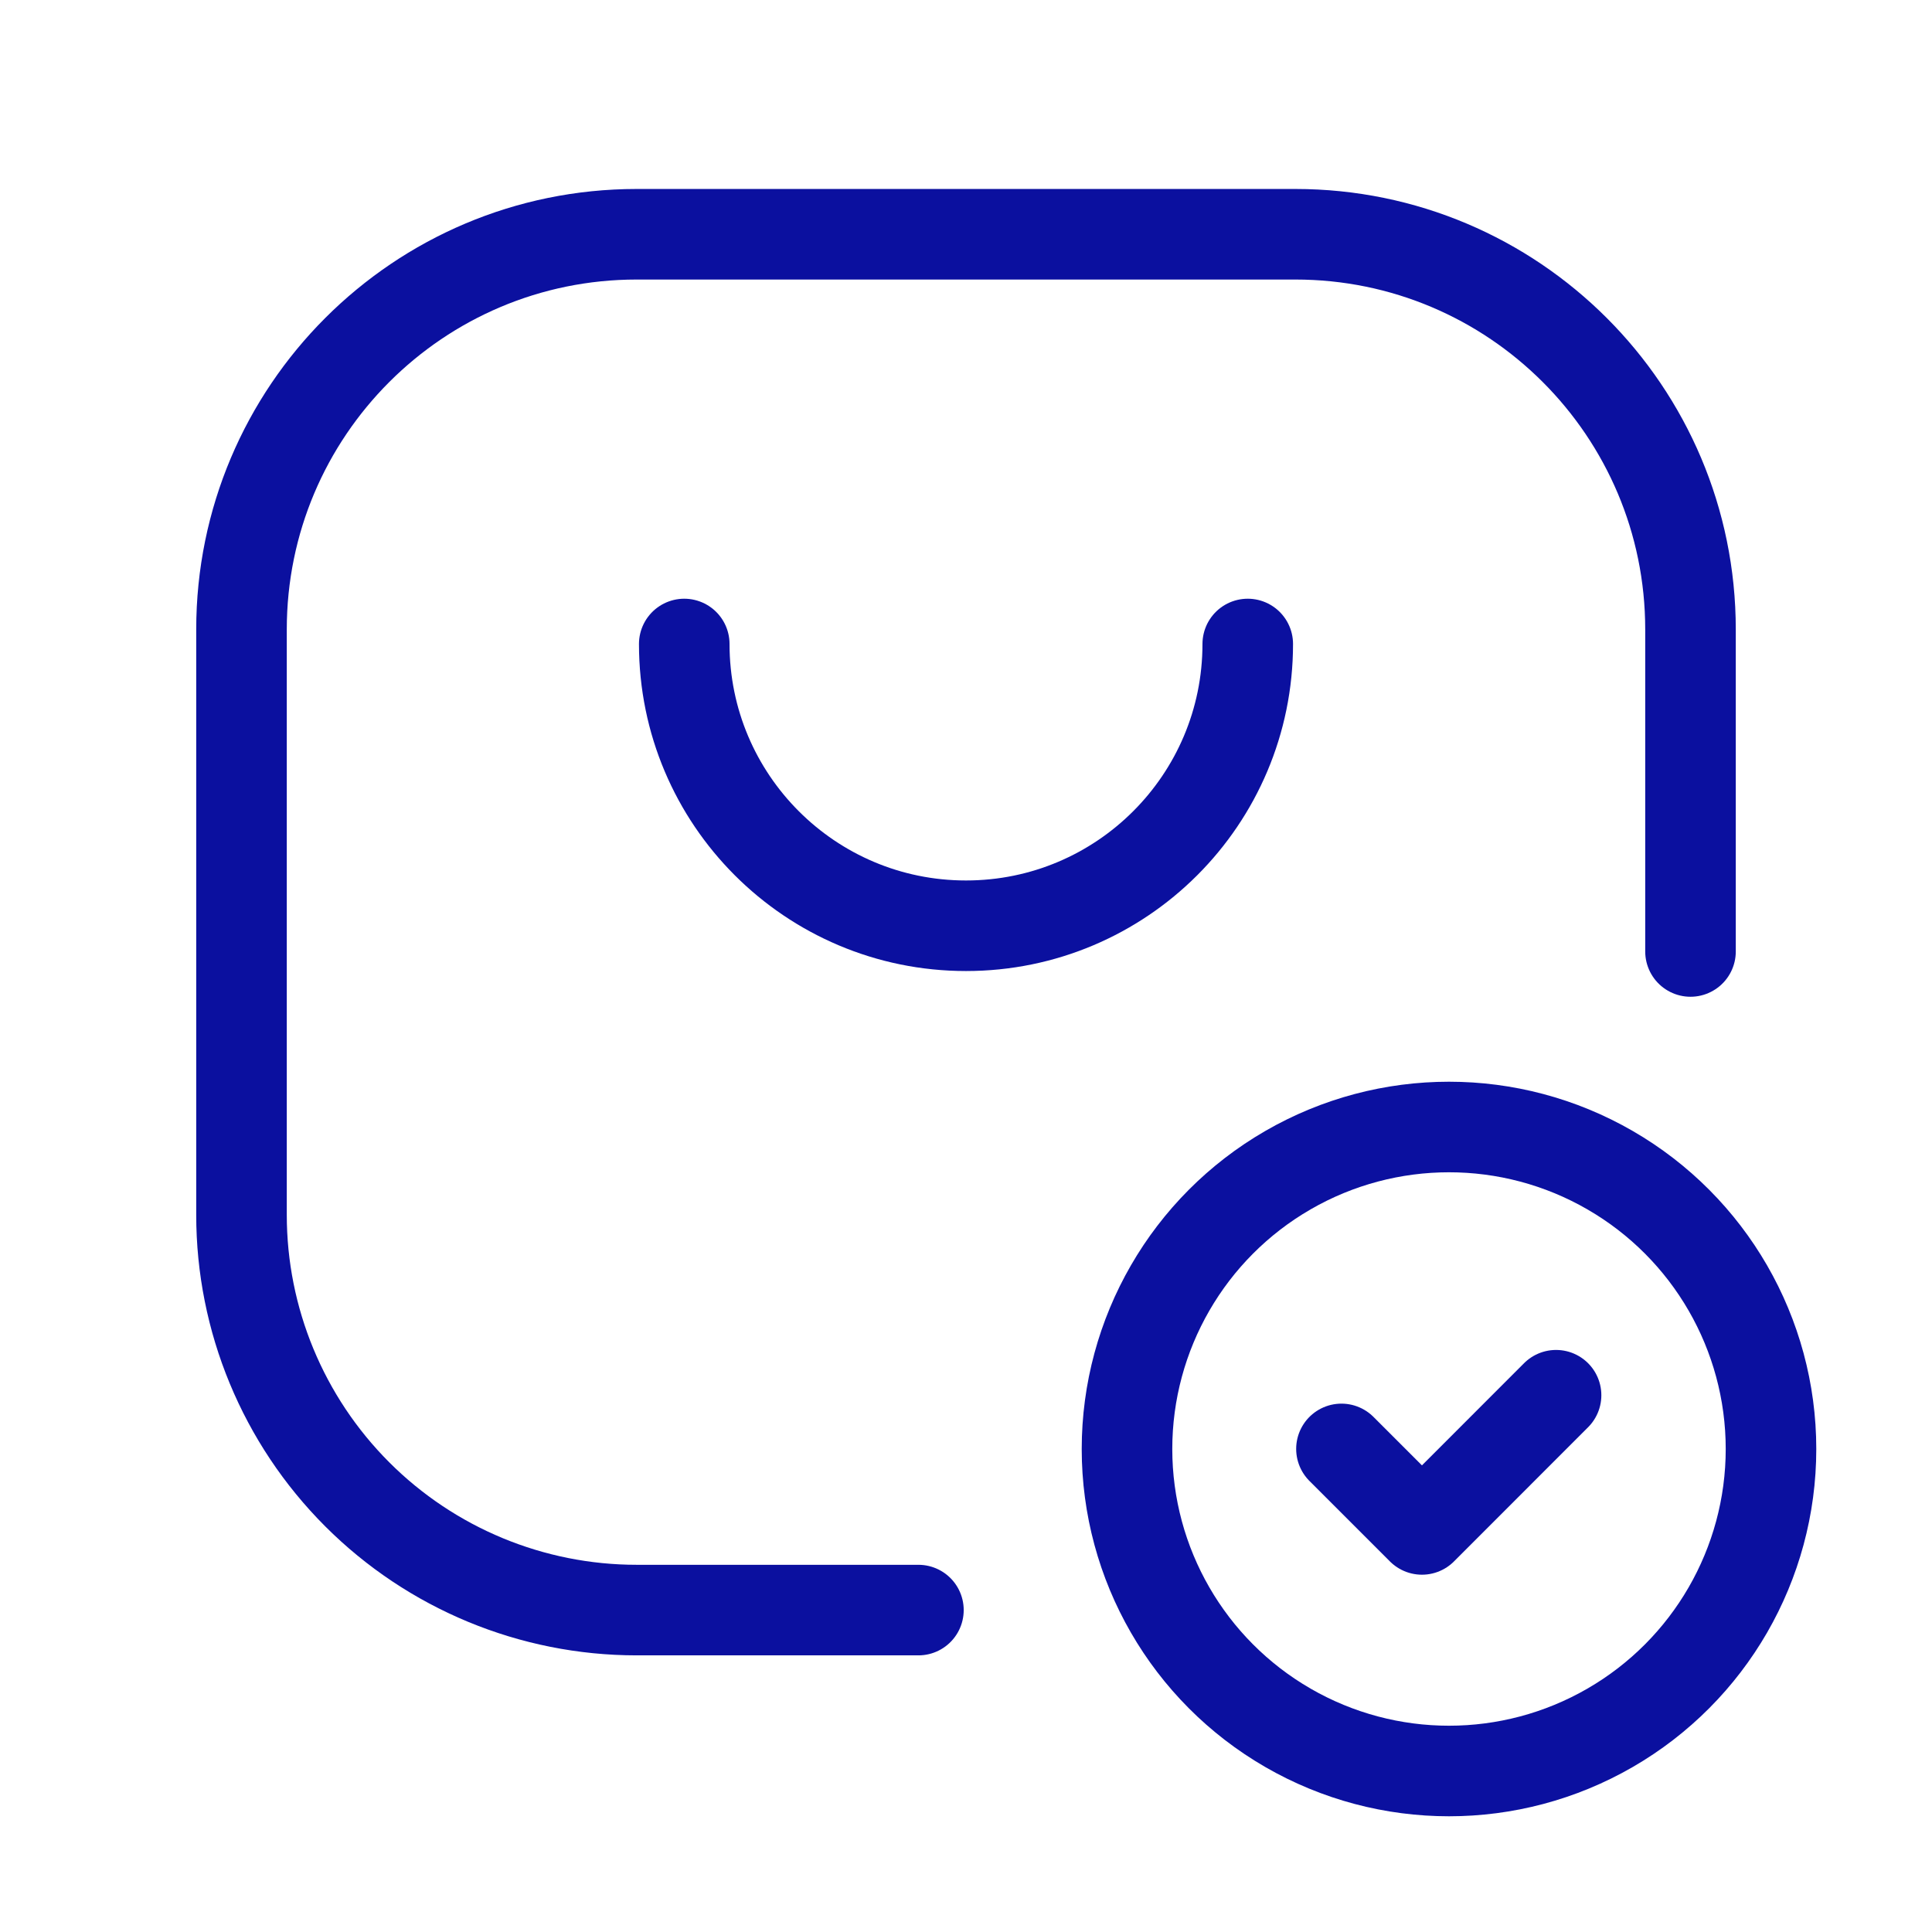 <svg width="48" height="48" viewBox="0 0 48 48" fill="none" xmlns="http://www.w3.org/2000/svg">
<path d="M17 16C17 19.866 20.134 23 24 23C27.866 23 31 19.866 31 16" stroke="#0B109F" stroke-width="2.25" stroke-linecap="round" stroke-linejoin="round"/>
<path d="M38.66 34.664L35.328 37.998L33.328 35.998" stroke="#0B109F" stroke-width="2.25" stroke-linecap="round" stroke-linejoin="round"/>
<circle cx="36" cy="36" r="8" stroke="#0B109F" stroke-width="2.25" stroke-linecap="round" stroke-linejoin="round"/>
<path d="M22.818 40.002H15.818C13.214 40.002 10.717 38.968 8.876 37.127C7.034 35.285 6 32.788 6 30.184V15.639C6 10.216 10.396 5.82 15.818 5.82H32.182C37.604 5.82 42 10.216 42 15.639V23.639" stroke="#0B109F" stroke-width="2.25" stroke-linecap="round" stroke-linejoin="round"/>
</svg>

